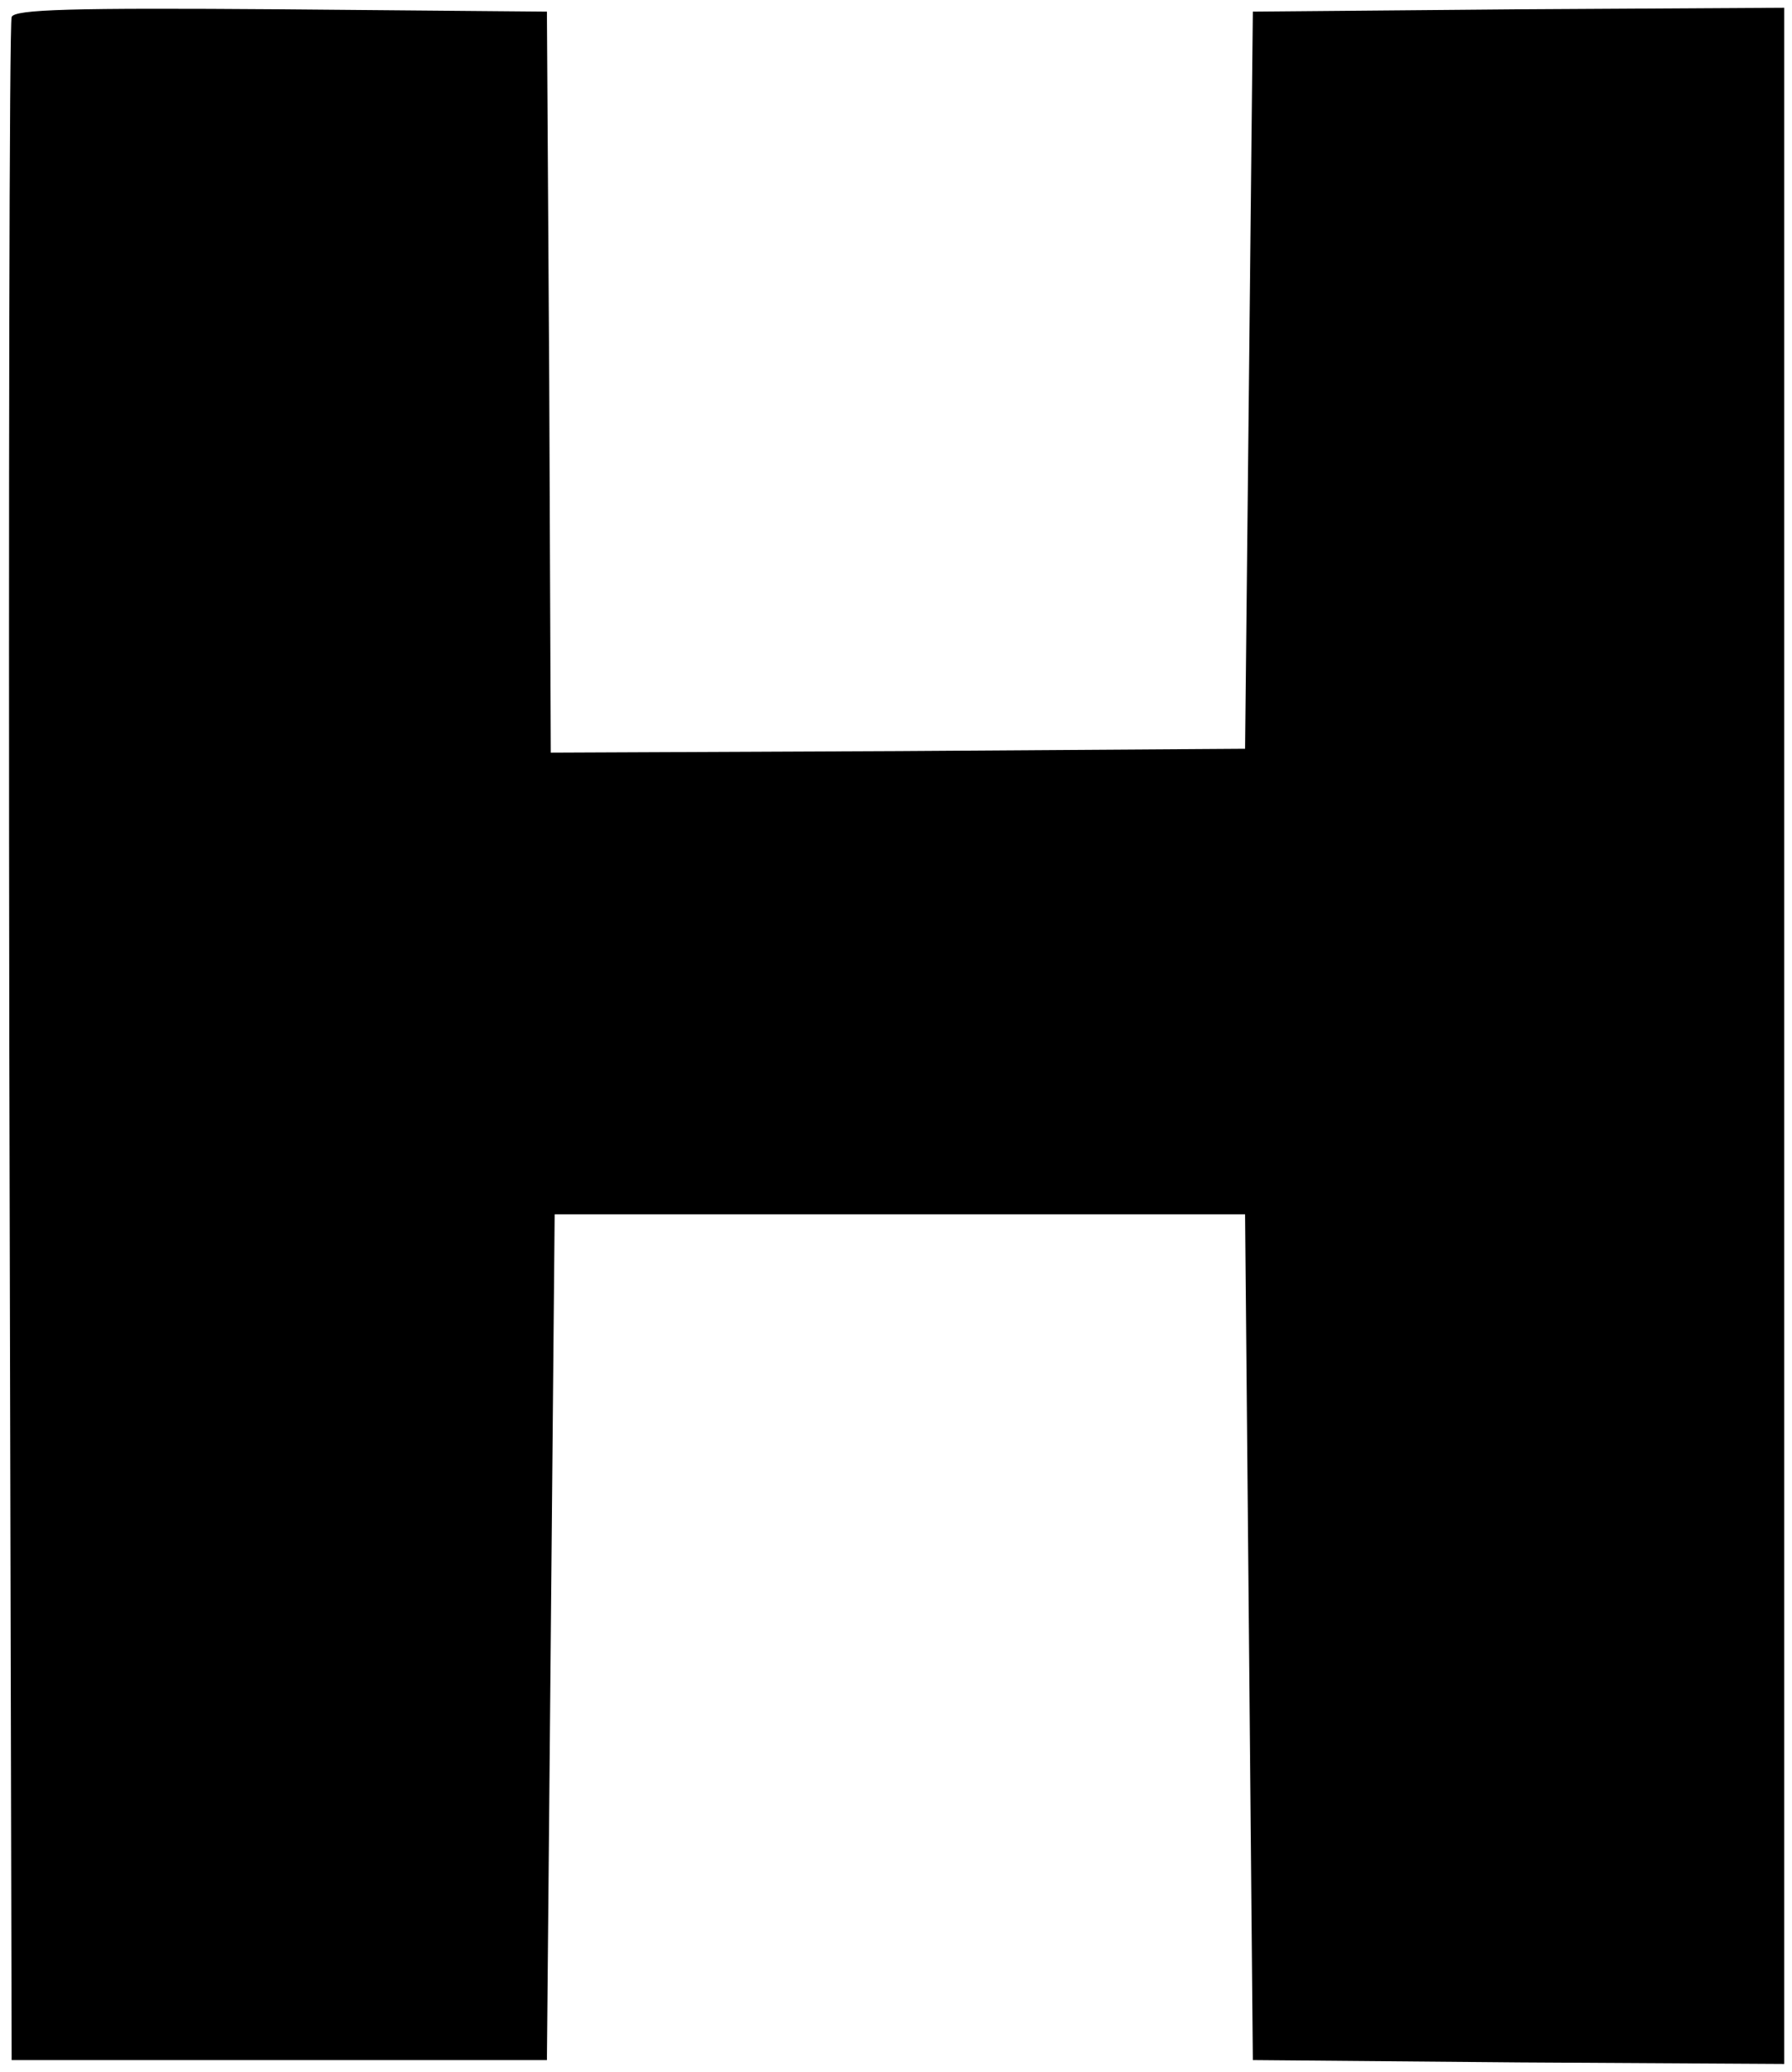 <?xml version="1.0" encoding="UTF-8" standalone="no"?>
<svg xmlns="http://www.w3.org/2000/svg" version="1.0" width="231pt" height="267pt" viewBox="0 0 231 267" preserveAspectRatio="xMidYMid meet">
  <g transform="translate(0,267) scale(0.1,-0.1)" fill="#000000" stroke="none">
    <path d="M15 2648 c-3 -7 -4 -602 -3 -1323 l3 -1310 345 0 345 0 5 545 5 545 445 0 445 0 5 -545 5 -545 343 -3 342 -2 0 1325 0 1325 -342 -2 -343 -3 -5 -475 -5 -475 -447 -3 -448 -2 -2 477 -3 478 -343 3 c-269 2 -344 0 -347 -10z"></path>
  </g>
</svg>

